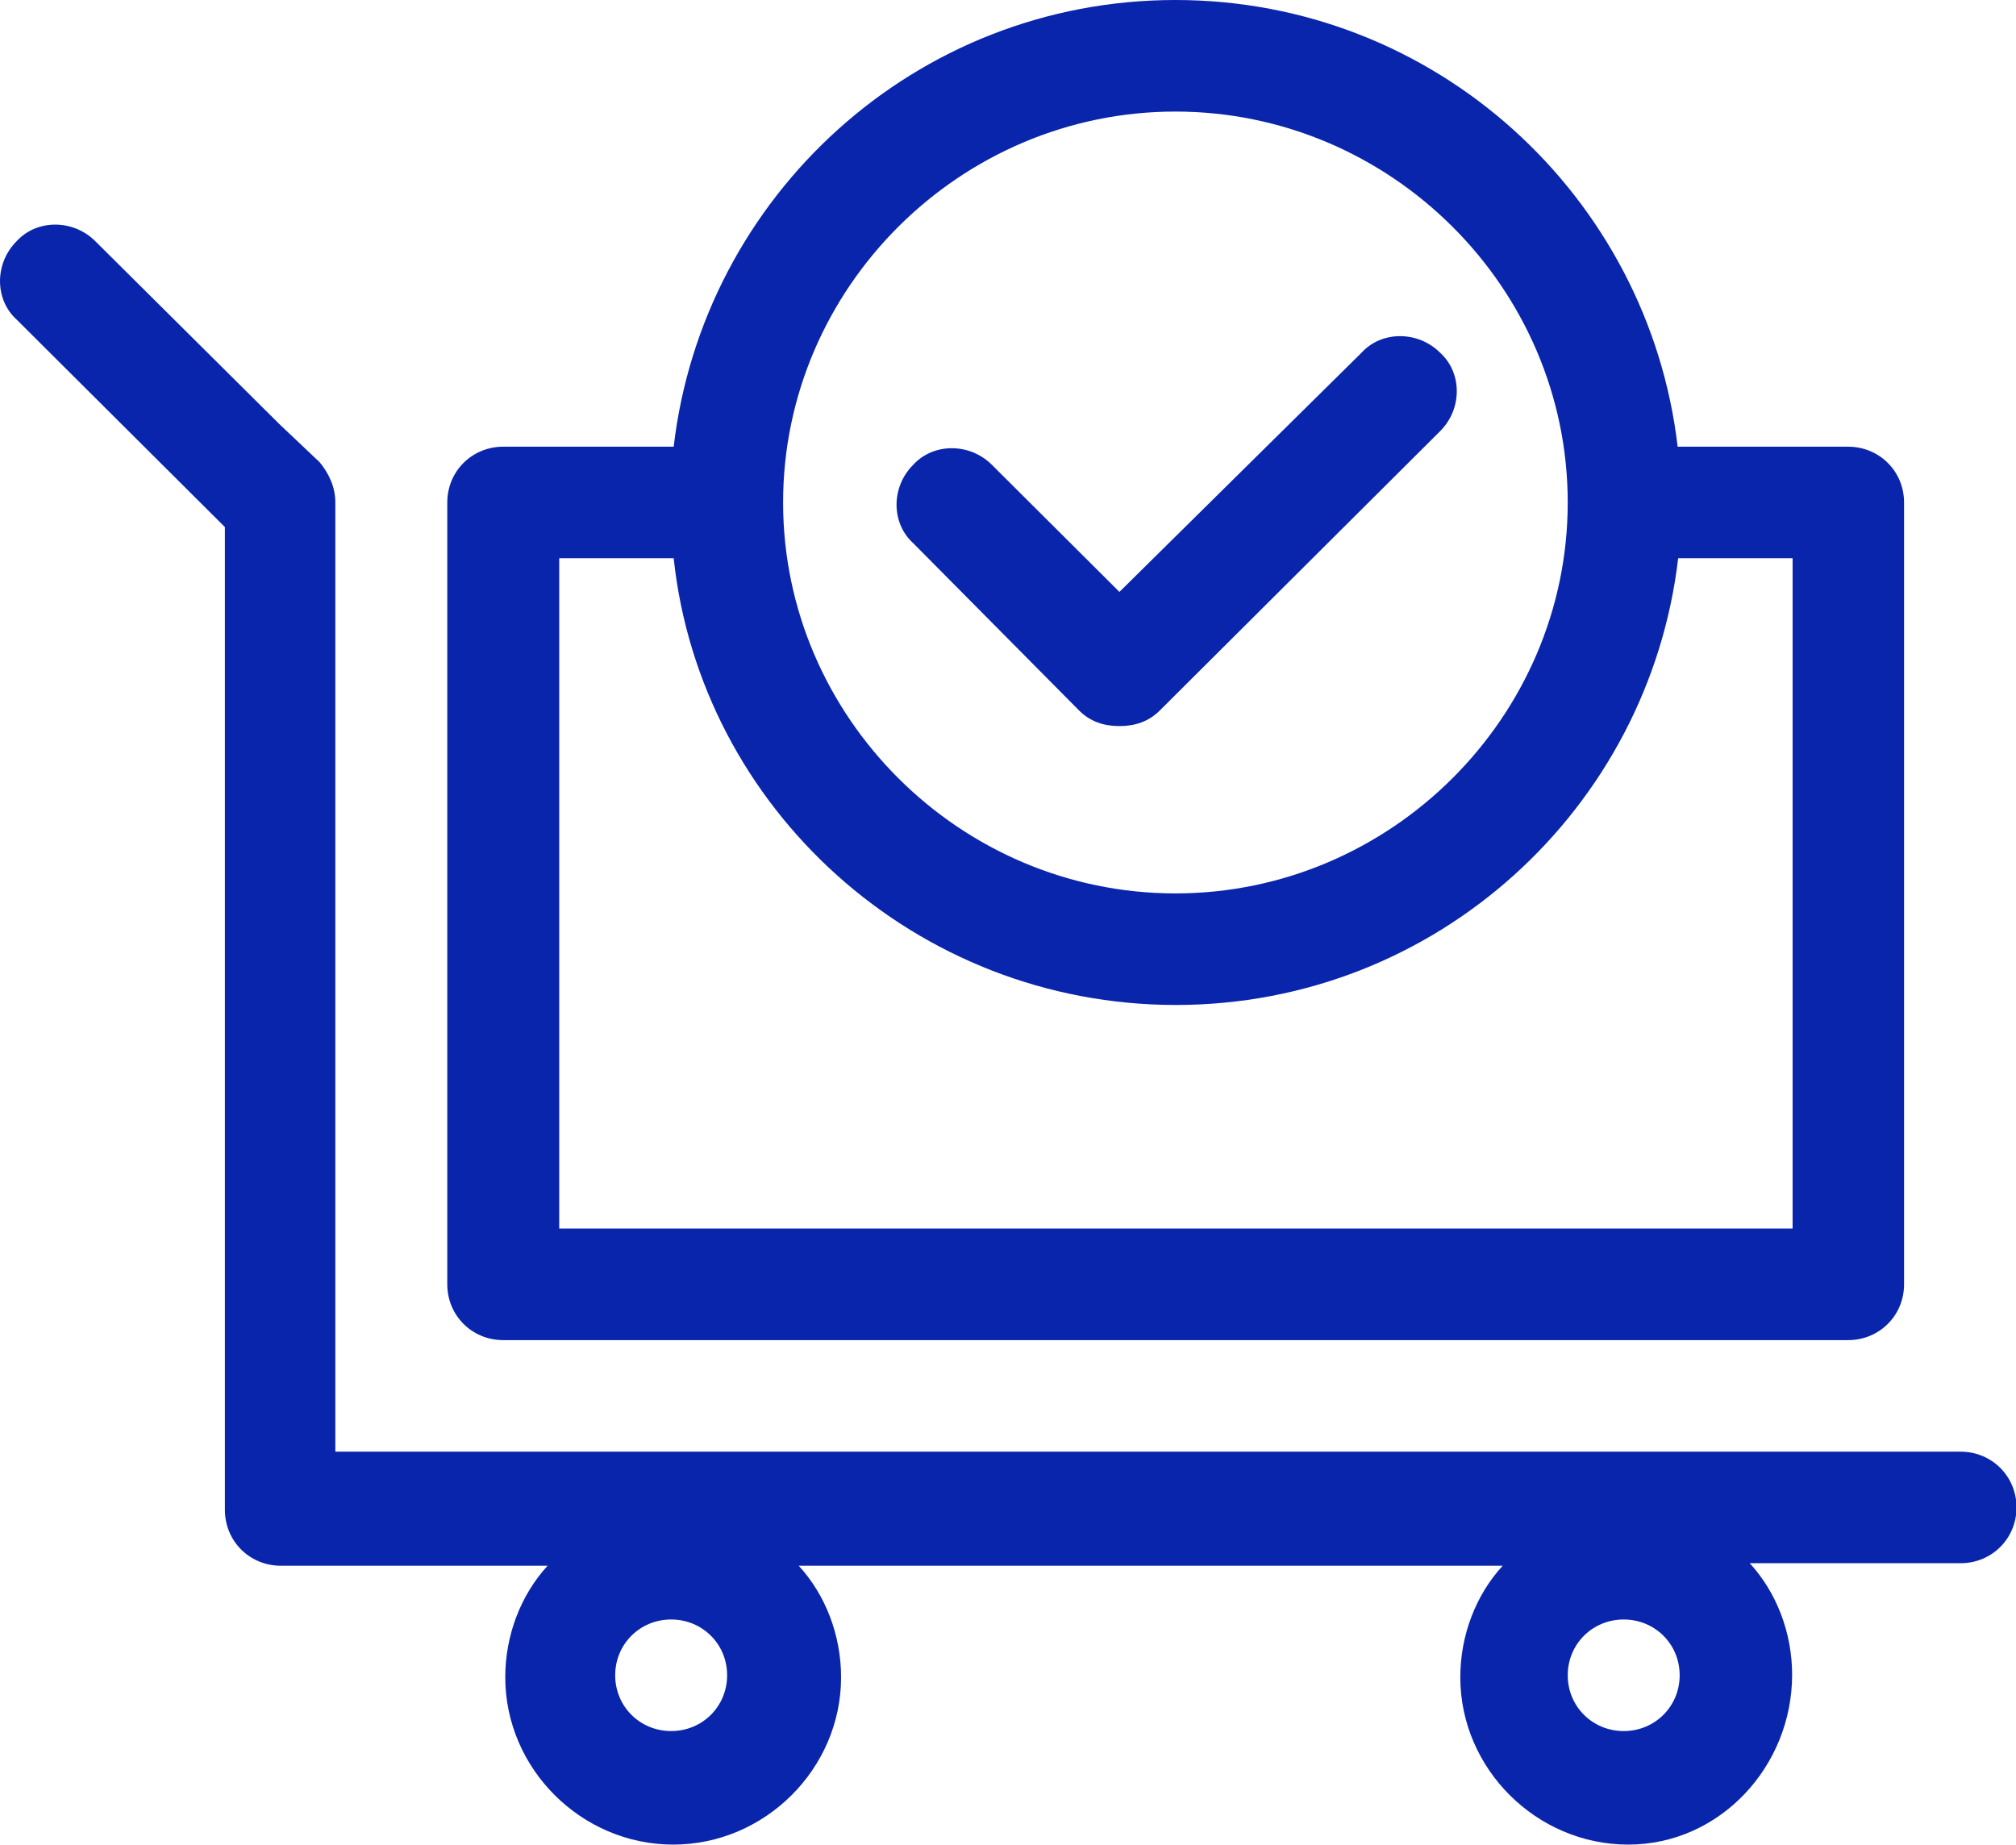 <svg width="59" height="54" viewBox="0 0 59 54" fill="none" xmlns="http://www.w3.org/2000/svg">
<g clip-path="url(#clip0_546_691)">
<path d="M57.362 42.485H9.814V14.706C9.814 14.25 9.622 13.853 9.356 13.529L8.176 12.412L2.789 7.059C2.14 6.412 1.077 6.412 0.487 7.059C-0.162 7.706 -0.162 8.765 0.487 9.353L6.582 15.426V44.191C6.582 45.103 7.305 45.824 8.22 45.824H16.026C15.244 46.676 14.787 47.853 14.787 49.088C14.787 51.765 17.015 53.985 19.701 53.985C22.387 53.985 24.615 51.765 24.615 49.088C24.615 47.853 24.158 46.676 23.376 45.824H43.977C43.195 46.676 42.737 47.853 42.737 49.088C42.737 51.765 44.966 53.985 47.652 53.985C50.337 53.985 52.448 51.691 52.448 49.015C52.448 47.779 51.99 46.603 51.208 45.75H57.377C58.292 45.75 59.015 45.029 59.015 44.118C59.015 43.206 58.292 42.485 57.377 42.485H57.362ZM19.642 50.662C18.727 50.662 18.004 49.941 18.004 49.029C18.004 48.118 18.727 47.397 19.642 47.397C20.557 47.397 21.28 48.118 21.28 49.029C21.28 49.941 20.557 50.662 19.642 50.662ZM47.519 50.662C46.604 50.662 45.881 49.941 45.881 49.029C45.881 48.118 46.604 47.397 47.519 47.397C48.434 47.397 49.157 48.118 49.157 49.029C49.157 49.941 48.434 50.662 47.519 50.662Z" fill="#0925AB"/>
<path d="M49.762 39.221H54.086C55.001 39.221 55.724 38.5 55.724 37.588V14.706C55.724 13.794 55.001 13.073 54.086 13.073H49.098C48.242 5.75 42.014 0 34.4 0C26.785 0 20.572 5.75 19.716 13.073H14.728C13.813 13.073 13.09 13.794 13.09 14.706V37.588C13.09 38.5 13.813 39.221 14.728 39.221H49.762ZM34.4 3.265C40.701 3.265 45.881 8.426 45.881 14.706C45.881 20.985 40.701 26.147 34.4 26.147C28.098 26.147 22.918 20.985 22.918 14.706C22.918 8.426 28.098 3.265 34.4 3.265ZM16.366 16.338H19.716C20.498 23.662 26.799 29.412 34.414 29.412C42.029 29.412 48.257 23.662 49.113 16.338H52.462V35.956H16.366V16.338Z" fill="#0925AB"/>
<path d="M31.581 20.794C31.905 21.118 32.304 21.25 32.761 21.25C33.219 21.25 33.617 21.118 33.942 20.794L42.147 12.618C42.796 11.971 42.796 10.912 42.147 10.324C41.498 9.676 40.435 9.676 39.845 10.324L32.761 17.323L29.028 13.603C28.378 12.956 27.316 12.956 26.726 13.603C26.076 14.25 26.076 15.309 26.726 15.897L31.581 20.794Z" fill="#0925AB"/>
</g>
<defs>
<clipPath id="clip0_546_691">
<rect width="59" height="54" fill="white"/>
</clipPath>
</defs>
</svg>
